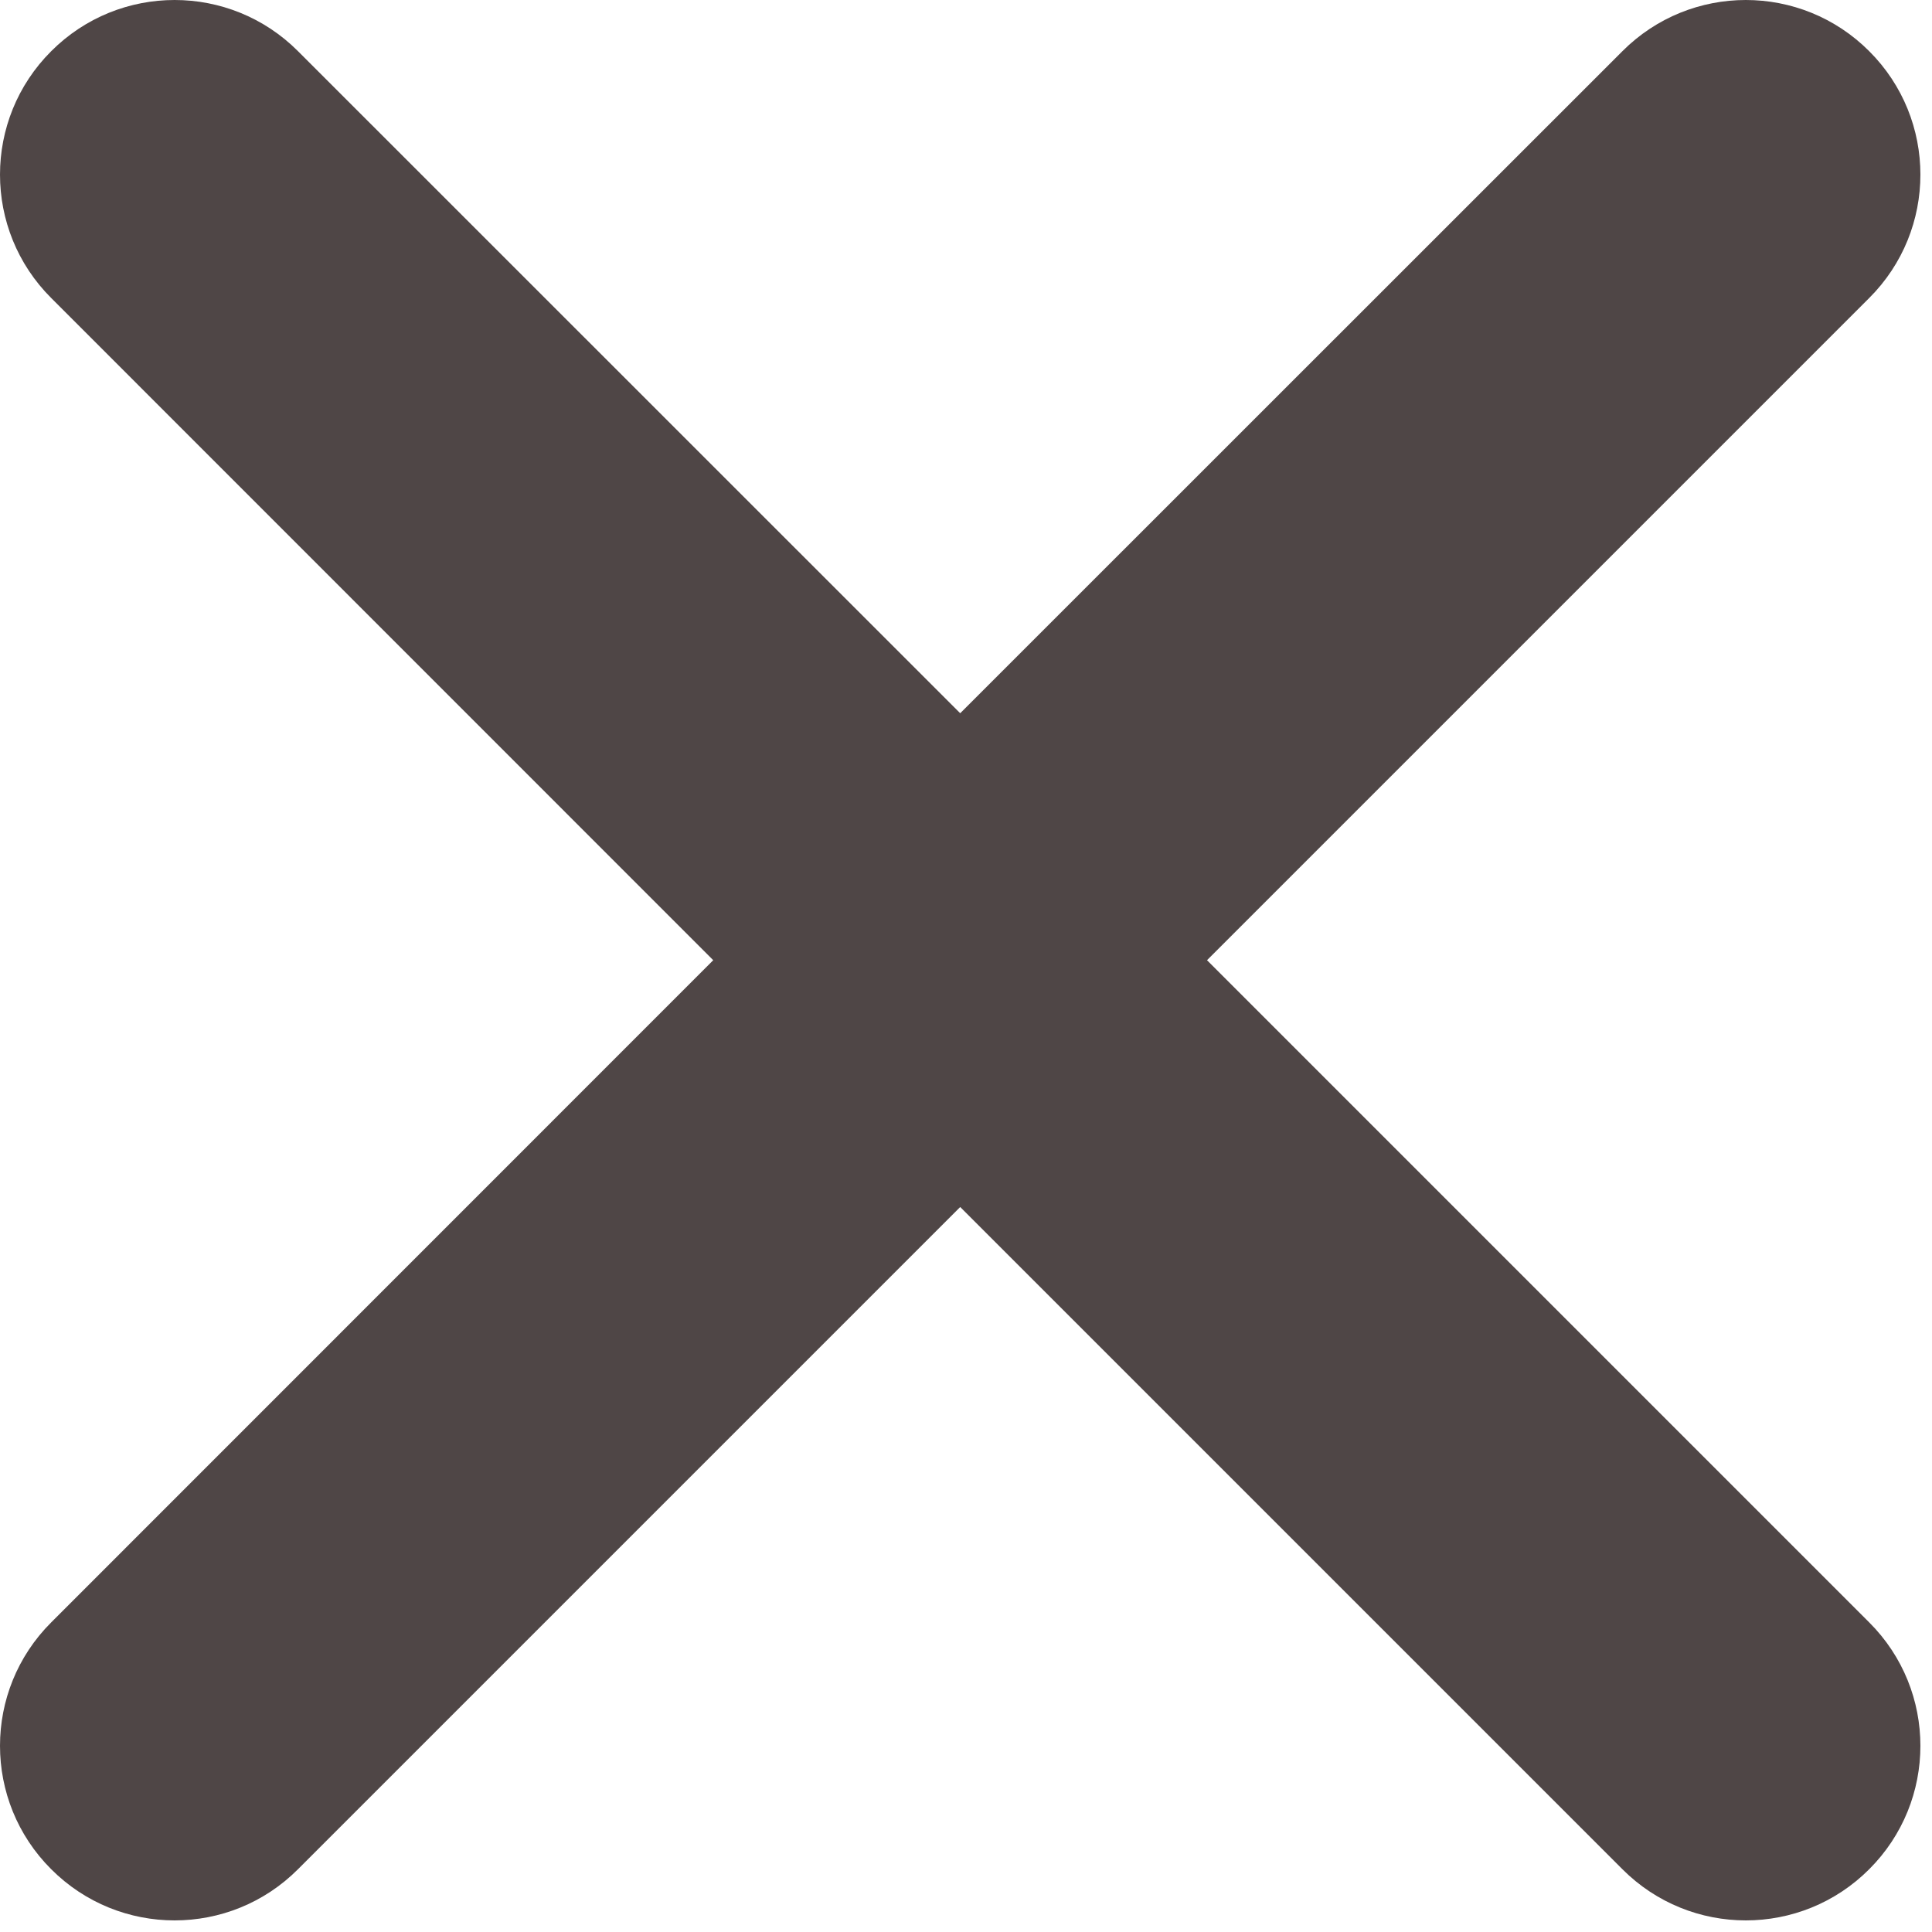 <svg width="12" height="12" viewBox="0 0 12 12" fill="none" xmlns="http://www.w3.org/2000/svg">
<path fill-rule="evenodd" clip-rule="evenodd" d="M0.318 0.318C0.741 -0.106 1.428 -0.106 1.851 0.318L5.964 4.43L10.077 0.318C10.5 -0.106 11.187 -0.106 11.61 0.318C12.034 0.741 12.034 1.428 11.61 1.851L7.497 5.964L11.61 10.077C12.034 10.5 12.034 11.187 11.61 11.61C11.187 12.034 10.5 12.034 10.077 11.61L5.964 7.497L1.851 11.61C1.428 12.034 0.741 12.034 0.318 11.61C-0.106 11.187 -0.106 10.5 0.318 10.077L4.43 5.964L0.318 1.851C-0.106 1.428 -0.106 0.741 0.318 0.318Z" fill="#4F4646"/>
</svg>
